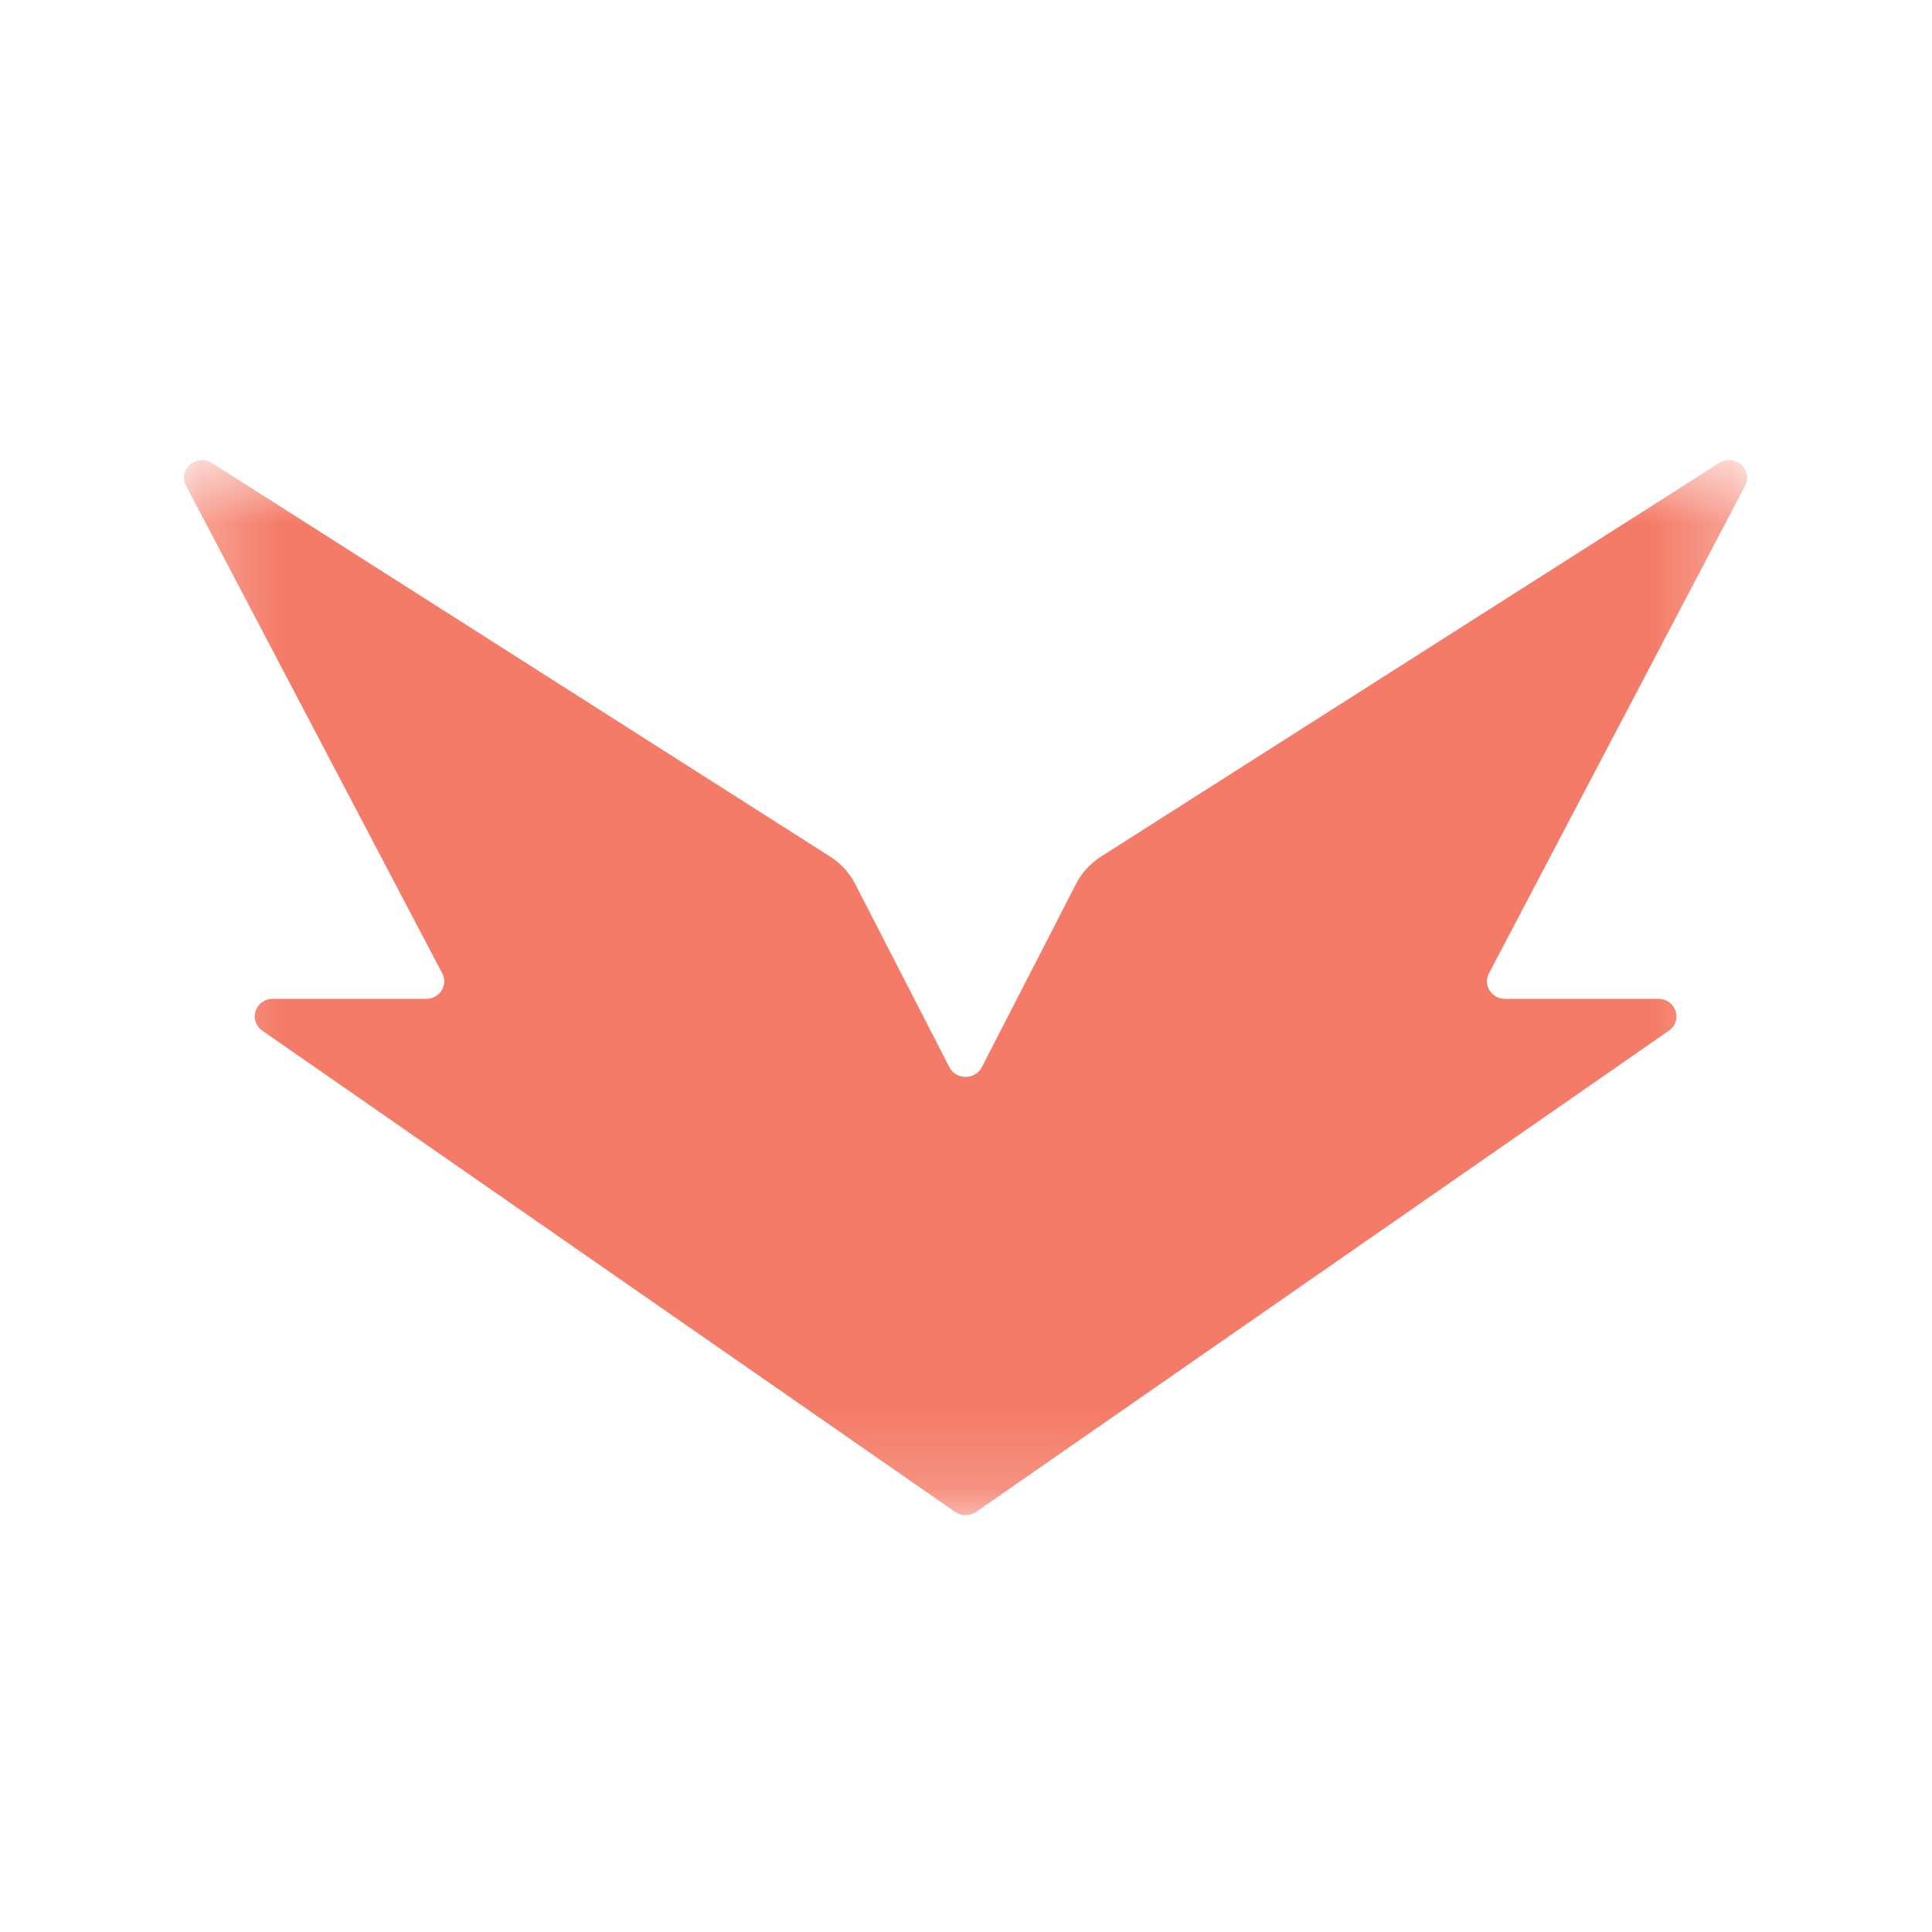 <svg width="24" height="24" viewBox="0 0 24 24" fill="none" xmlns="http://www.w3.org/2000/svg">
<g clip-path="url(#clip0_4553_3583)">
<mask id="mask0_4553_3583" style="mask-type:alpha" maskUnits="userSpaceOnUse" x="2" y="5" width="20" height="14">
<path d="M2.285 5.715H21.705V18.821H2.285V5.715Z" fill="white"/>
</mask>
<g mask="url(#mask0_4553_3583)">
<path fill-rule="evenodd" clip-rule="evenodd" d="M21.356 5.752L13.677 10.641C13.545 10.726 13.437 10.843 13.367 10.98L12.196 13.258C12.113 13.418 11.877 13.418 11.794 13.258L10.623 10.98C10.553 10.843 10.445 10.726 10.313 10.641L2.634 5.752C2.442 5.629 2.206 5.834 2.311 6.033L5.494 12.092C5.57 12.236 5.462 12.408 5.294 12.408H3.389C3.171 12.408 3.081 12.68 3.258 12.803L11.864 18.781C11.942 18.835 12.047 18.835 12.126 18.781L20.732 12.803C20.909 12.68 20.819 12.408 20.601 12.408H18.696C18.528 12.408 18.42 12.236 18.496 12.092L21.679 6.033C21.784 5.834 21.548 5.629 21.356 5.752Z" fill="#F47B67"/>
</g>
</g>
<defs>
<clipPath id="clip0_4553_3583">
<rect width="24" height="24" fill="white"/>
</clipPath>
</defs>
</svg>
